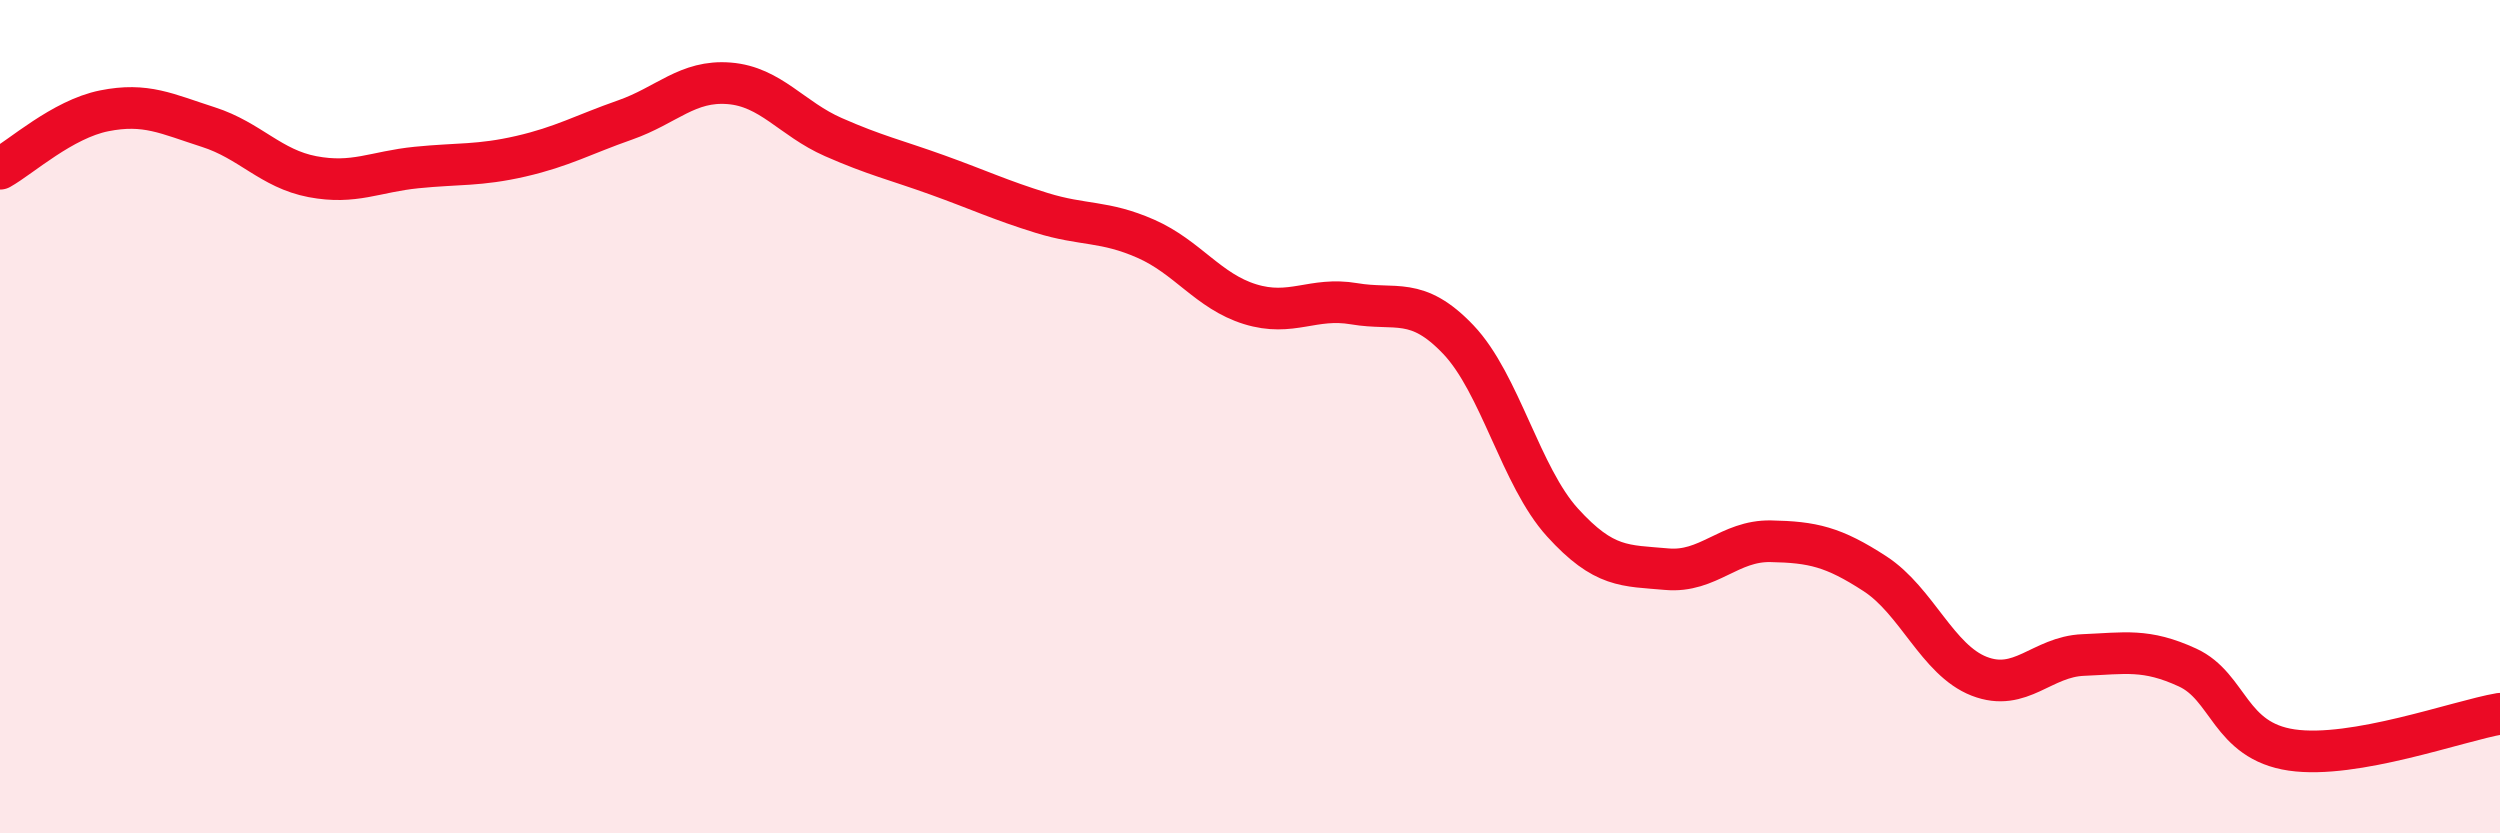 
    <svg width="60" height="20" viewBox="0 0 60 20" xmlns="http://www.w3.org/2000/svg">
      <path
        d="M 0,4.05 C 0.5,3.77 1.5,2.86 2.5,2.66 C 3.5,2.46 4,2.73 5,3.05 C 6,3.37 6.5,4.05 7.5,4.24 C 8.5,4.43 9,4.12 10,4.02 C 11,3.92 11.5,3.98 12.5,3.75 C 13.5,3.52 14,3.23 15,2.88 C 16,2.53 16.5,1.92 17.5,2 C 18.5,2.08 19,2.85 20,3.29 C 21,3.73 21.5,3.84 22.5,4.2 C 23.5,4.56 24,4.8 25,5.11 C 26,5.42 26.5,5.29 27.5,5.73 C 28.5,6.17 29,6.99 30,7.3 C 31,7.61 31.5,7.12 32.5,7.29 C 33.5,7.46 34,7.1 35,8.15 C 36,9.2 36.5,11.44 37.5,12.54 C 38.5,13.64 39,13.57 40,13.66 C 41,13.75 41.5,12.97 42.5,12.99 C 43.5,13.01 44,13.12 45,13.77 C 46,14.42 46.5,15.84 47.5,16.23 C 48.5,16.62 49,15.76 50,15.72 C 51,15.68 51.5,15.56 52.5,16.02 C 53.5,16.48 53.5,17.78 55,18 C 56.5,18.22 59,17.3 60,17.13L60 20L0 20Z"
        fill="#EB0A25"
        opacity="0.1"
        stroke-linecap="round"
        stroke-linejoin="round"
      />
      <path
        d="M 0,4.05 C 0.5,3.77 1.5,2.86 2.5,2.66 C 3.5,2.46 4,2.73 5,3.05 C 6,3.37 6.5,4.05 7.5,4.24 C 8.5,4.43 9,4.12 10,4.02 C 11,3.92 11.5,3.98 12.5,3.75 C 13.5,3.52 14,3.23 15,2.88 C 16,2.53 16.5,1.92 17.5,2 C 18.5,2.08 19,2.85 20,3.29 C 21,3.73 21.5,3.84 22.5,4.2 C 23.5,4.56 24,4.8 25,5.11 C 26,5.42 26.5,5.29 27.5,5.73 C 28.5,6.17 29,6.99 30,7.3 C 31,7.61 31.5,7.12 32.5,7.29 C 33.5,7.46 34,7.1 35,8.15 C 36,9.2 36.5,11.44 37.5,12.54 C 38.5,13.64 39,13.57 40,13.66 C 41,13.75 41.5,12.97 42.5,12.99 C 43.5,13.01 44,13.12 45,13.77 C 46,14.42 46.5,15.84 47.5,16.23 C 48.5,16.62 49,15.76 50,15.72 C 51,15.68 51.5,15.56 52.5,16.02 C 53.5,16.48 53.5,17.78 55,18 C 56.5,18.22 59,17.3 60,17.13"
        stroke="#EB0A25"
        stroke-width="1"
        fill="none"
        stroke-linecap="round"
        stroke-linejoin="round"
      />
    </svg>
  